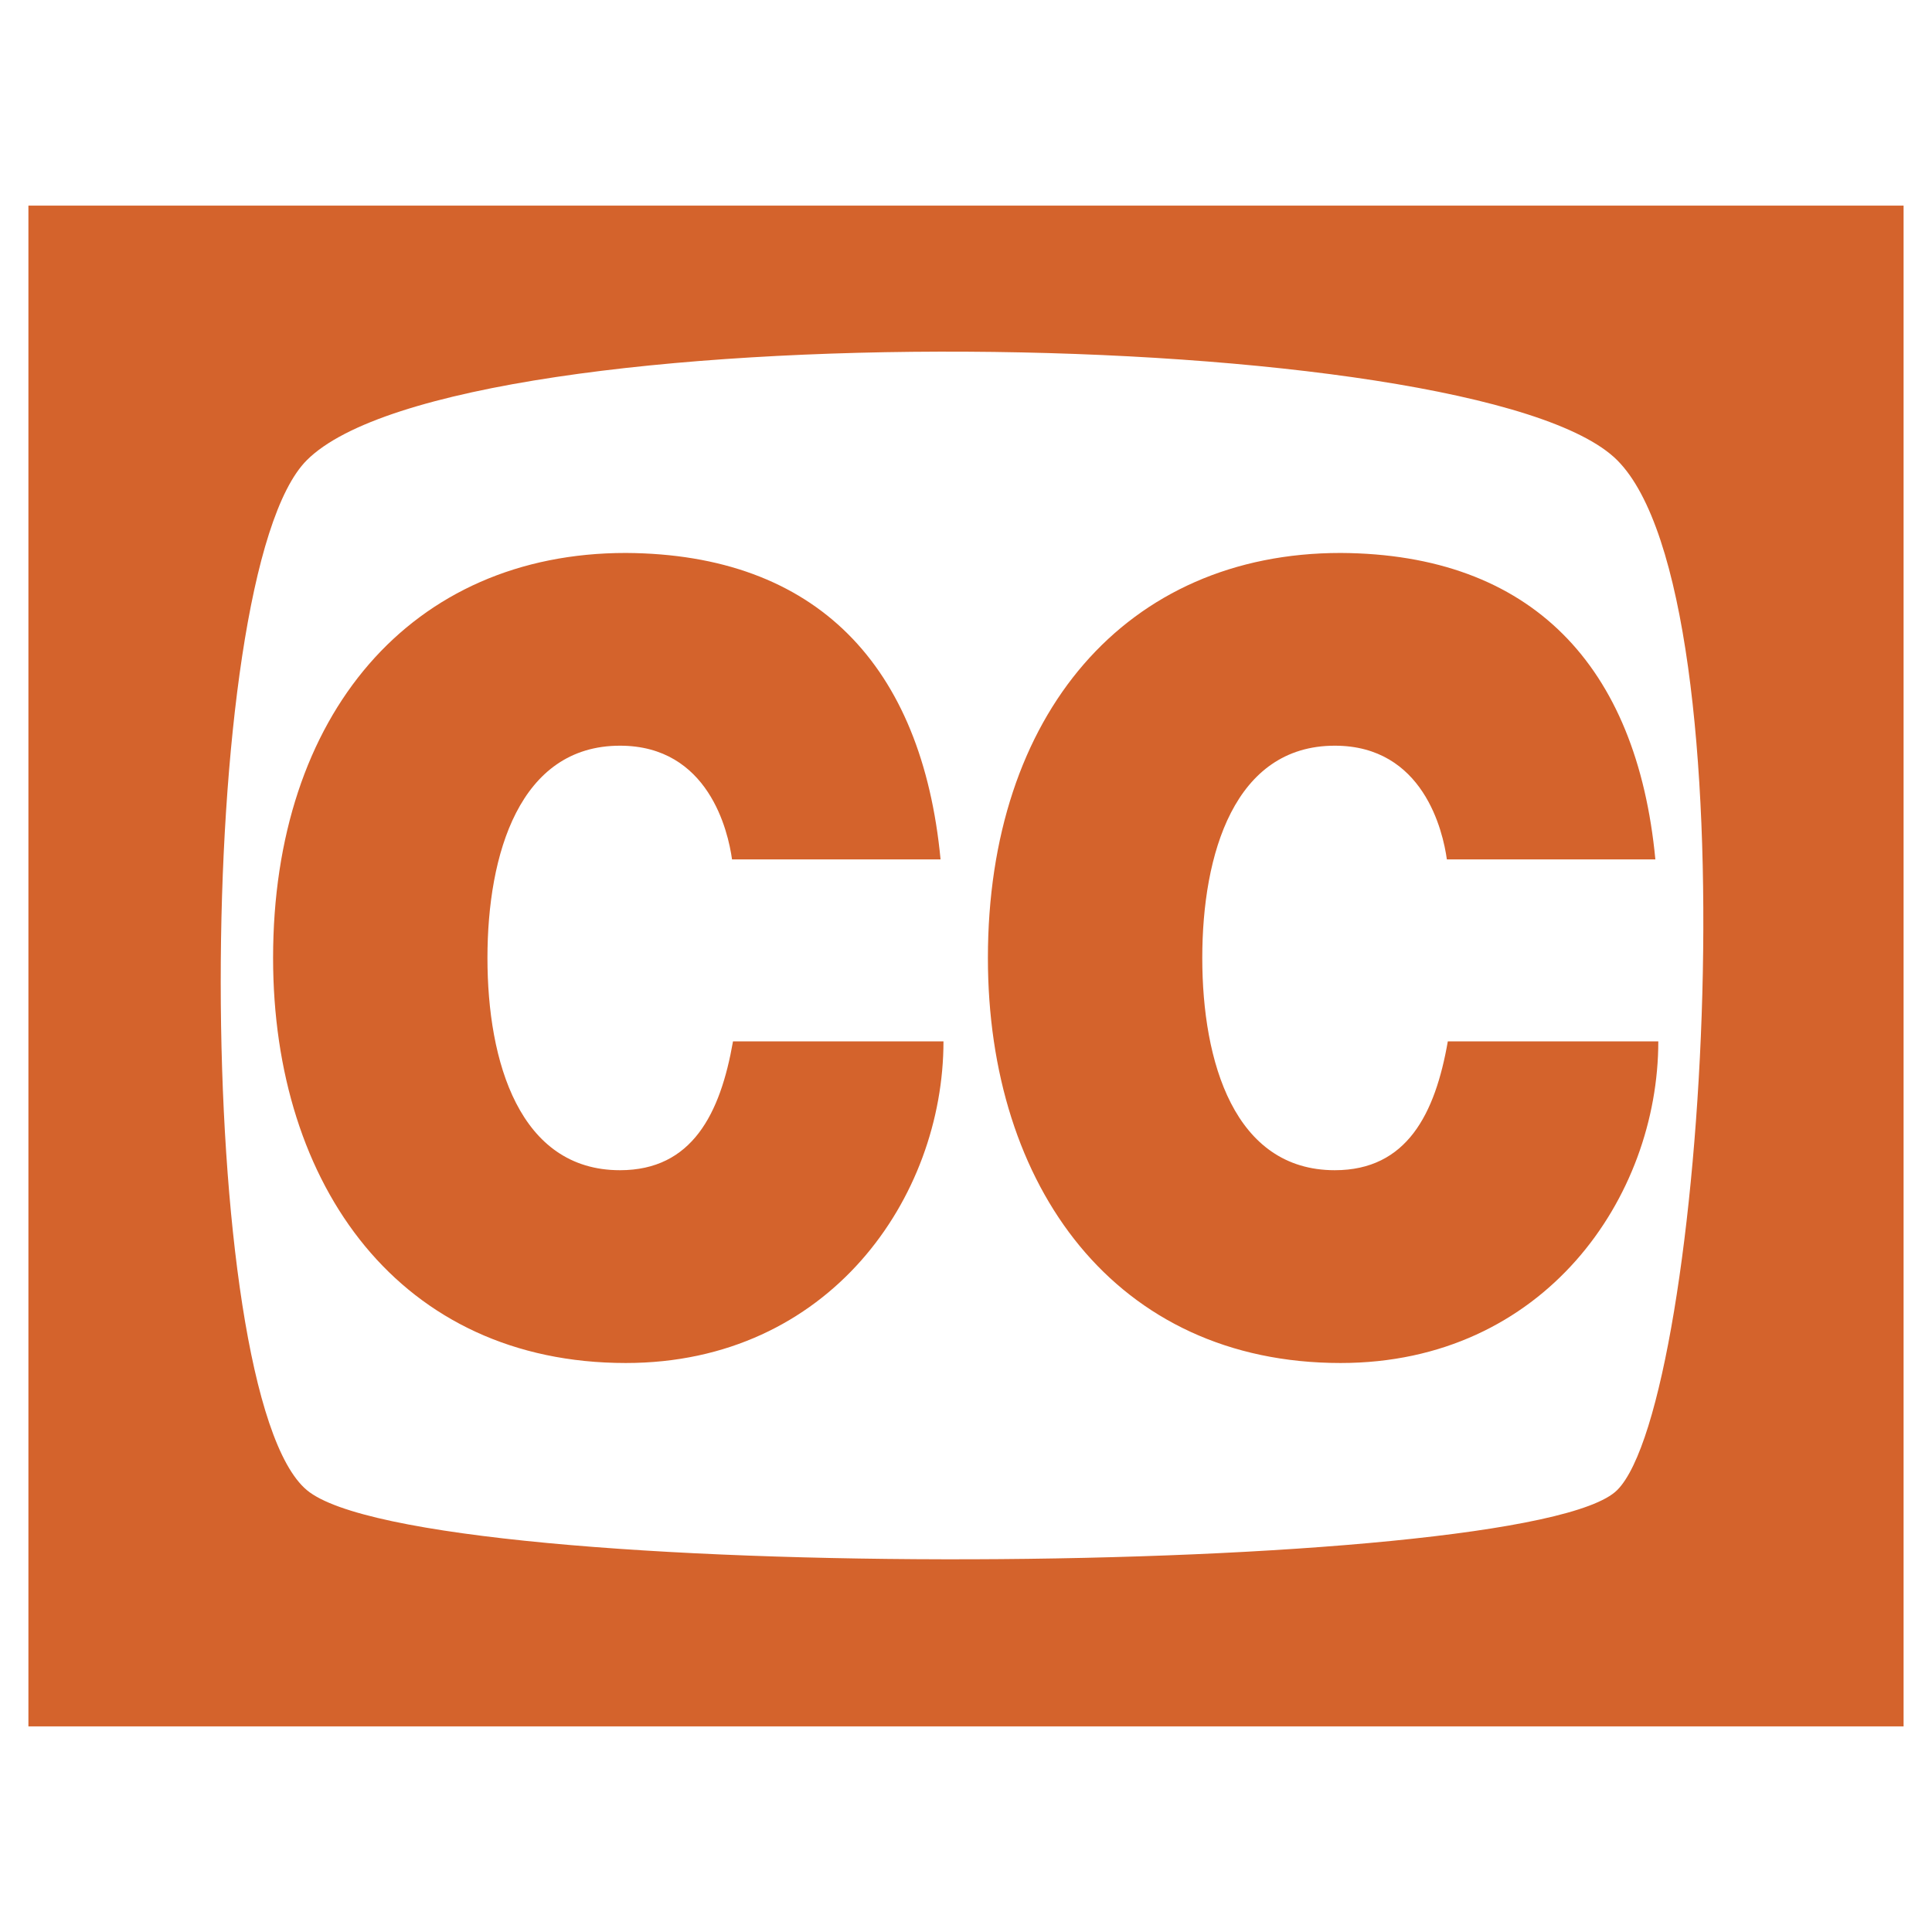 <svg xmlns="http://www.w3.org/2000/svg" width="2500" height="2500" viewBox="0 0 192.756 192.756"><g fill-rule="evenodd" clip-rule="evenodd"><path fill="#fff" d="M0 0h192.756v192.756H0V0z"/><path d="M189.922 172.244H2.834V20.512h187.087v151.732h.001zM30.611 148.666c11.417 9.57 121.901 8.838 130.737 0 8.84-8.844 13.812-88.942 0-102.753-13.811-13.81-115.678-15.057-130.737 0-11.485 11.485-11.418 93.177 0 102.753z" fill="#d4632c"/><path d="M73.035 85.743c-.39-2.81-2.333-11.345-11.18-11.345-10.014 0-13.222 10.806-13.222 21.179s3.208 21.175 13.222 21.175c7.194 0 10.014-5.619 11.277-12.855h20.999c0 15.557-11.374 32.09-31.692 32.09-22.458 0-35.193-17.613-35.193-40.41 0-24.31 13.805-40.409 35.193-40.409 19.054.106 29.553 11.236 31.401 30.575H73.035zM144.354 85.743c-.389-2.81-2.334-11.345-11.182-11.345-10.014 0-13.221 10.806-13.221 21.179s3.207 21.175 13.221 21.175c7.195 0 10.016-5.619 11.277-12.855h21c0 15.557-11.375 32.09-31.693 32.09-22.457 0-35.193-17.613-35.193-40.41 0-24.31 13.807-40.409 35.193-40.409 19.055.106 29.555 11.236 31.4 30.575h-20.802z" fill="#d4632c"/></g></svg>